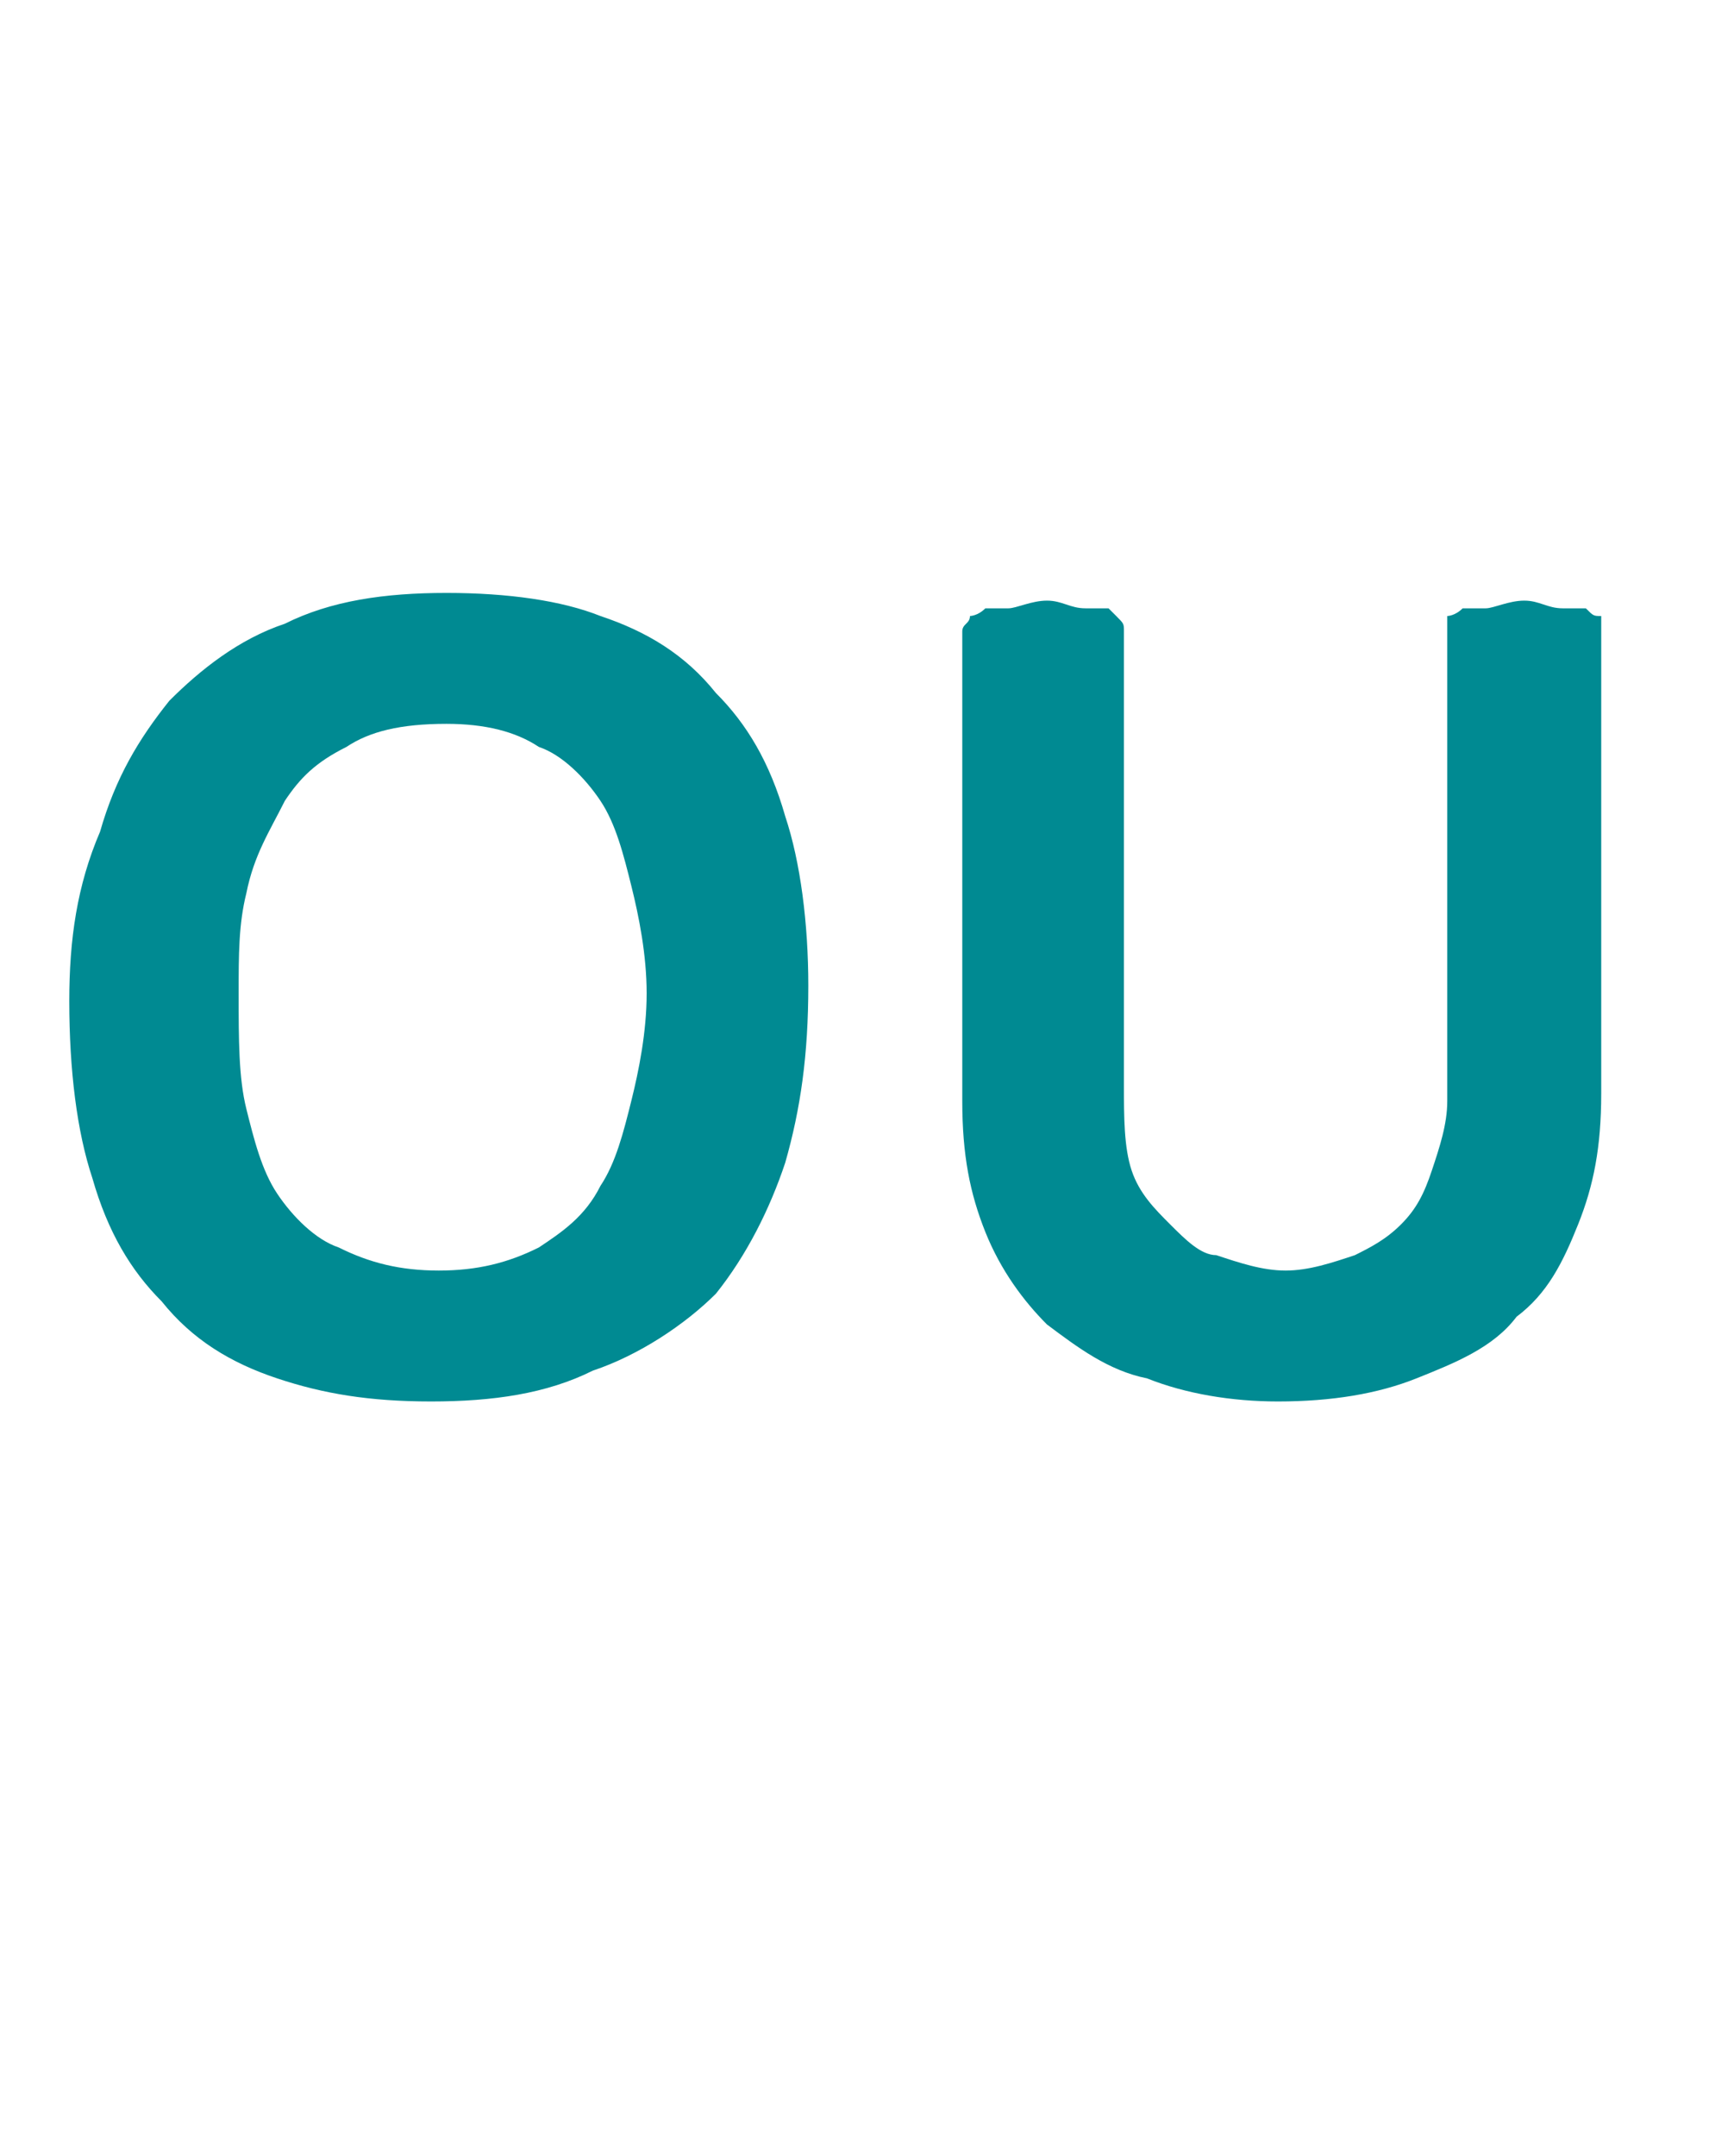 <?xml version="1.0" standalone="no"?><!DOCTYPE svg PUBLIC "-//W3C//DTD SVG 1.1//EN" "http://www.w3.org/Graphics/SVG/1.1/DTD/svg11.dtd"><svg xmlns="http://www.w3.org/2000/svg" version="1.1" width="22.2px" height="28px" viewBox="0 -6 22.2 28" style="top:-6px"><desc>OU</desc><defs/><g id="Polygon37466"><path d="m10.5 6.8c0 .9-.1 1.6-.3 2.3c-.2.6-.5 1.2-.9 1.7c-.4.4-1 .8-1.6 1c-.6.3-1.3.4-2.1.4c-.8 0-1.4-.1-2-.3c-.6-.2-1.1-.5-1.5-1c-.4-.4-.7-.9-.9-1.6c-.2-.6-.3-1.4-.3-2.3c0-.8.1-1.5.4-2.2c.2-.7.5-1.2.9-1.7c.4-.4.9-.8 1.5-1c.6-.3 1.3-.4 2.1-.4c.8 0 1.5.1 2 .3c.6.2 1.1.5 1.5 1c.4.4.7.9.9 1.6c.2.6.3 1.4.3 2.2zm-2.1.1c0-.5-.1-1-.2-1.4c-.1-.4-.2-.8-.4-1.1c-.2-.3-.5-.6-.8-.7c-.3-.2-.7-.3-1.2-.3c-.6 0-1 .1-1.3.3c-.4.2-.6.4-.8.7c-.2.4-.4.7-.5 1.2c-.1.4-.1.8-.1 1.3c0 .6 0 1.1.1 1.5c.1.4.2.8.4 1.1c.2.3.5.6.8.7c.4.2.8.3 1.3.3c.5 0 .9-.1 1.3-.3c.3-.2.6-.4.8-.8c.2-.3.3-.7.4-1.1c.1-.4.2-.9.2-1.4zm12.4 1.3c0 .7-.1 1.2-.3 1.7c-.2.5-.4.9-.8 1.2c-.3.4-.8.6-1.3.8c-.5.2-1.1.3-1.8.3c-.6 0-1.2-.1-1.7-.3c-.5-.1-.9-.4-1.3-.7c-.3-.3-.6-.7-.8-1.2c-.2-.5-.3-1-.3-1.7c0 0 0-6.1 0-6.1c0-.1.1-.1.1-.2c0 0 .1 0 .2-.1c0 0 .1 0 .3 0c.1 0 .3-.1.5-.1c.2 0 .3.1.5.1c.1 0 .2 0 .3 0c.1.1.1.1.1.1c.1.1.1.1.1.2c0 0 0 5.9 0 5.9c0 .4 0 .8.1 1.1c.1.3.3.5.5.7c.2.2.4.4.6.4c.3.1.6.2.9.2c.3 0 .6-.1.9-.2c.2-.1.4-.2.6-.4c.2-.2.3-.4.4-.7c.1-.3.2-.6.2-.9c0 0 0-6.1 0-6.1c0-.1 0-.1 0-.2c0 0 .1 0 .2-.1c.1 0 .2 0 .3 0c.1 0 .3-.1.5-.1c.2 0 .3.1.5.1c.1 0 .2 0 .3 0c.1.1.1.1.2.1c0 .1 0 .1 0 .2c0 0 0 6 0 6z" stroke="none" fill="#008a92"/></g></svg>